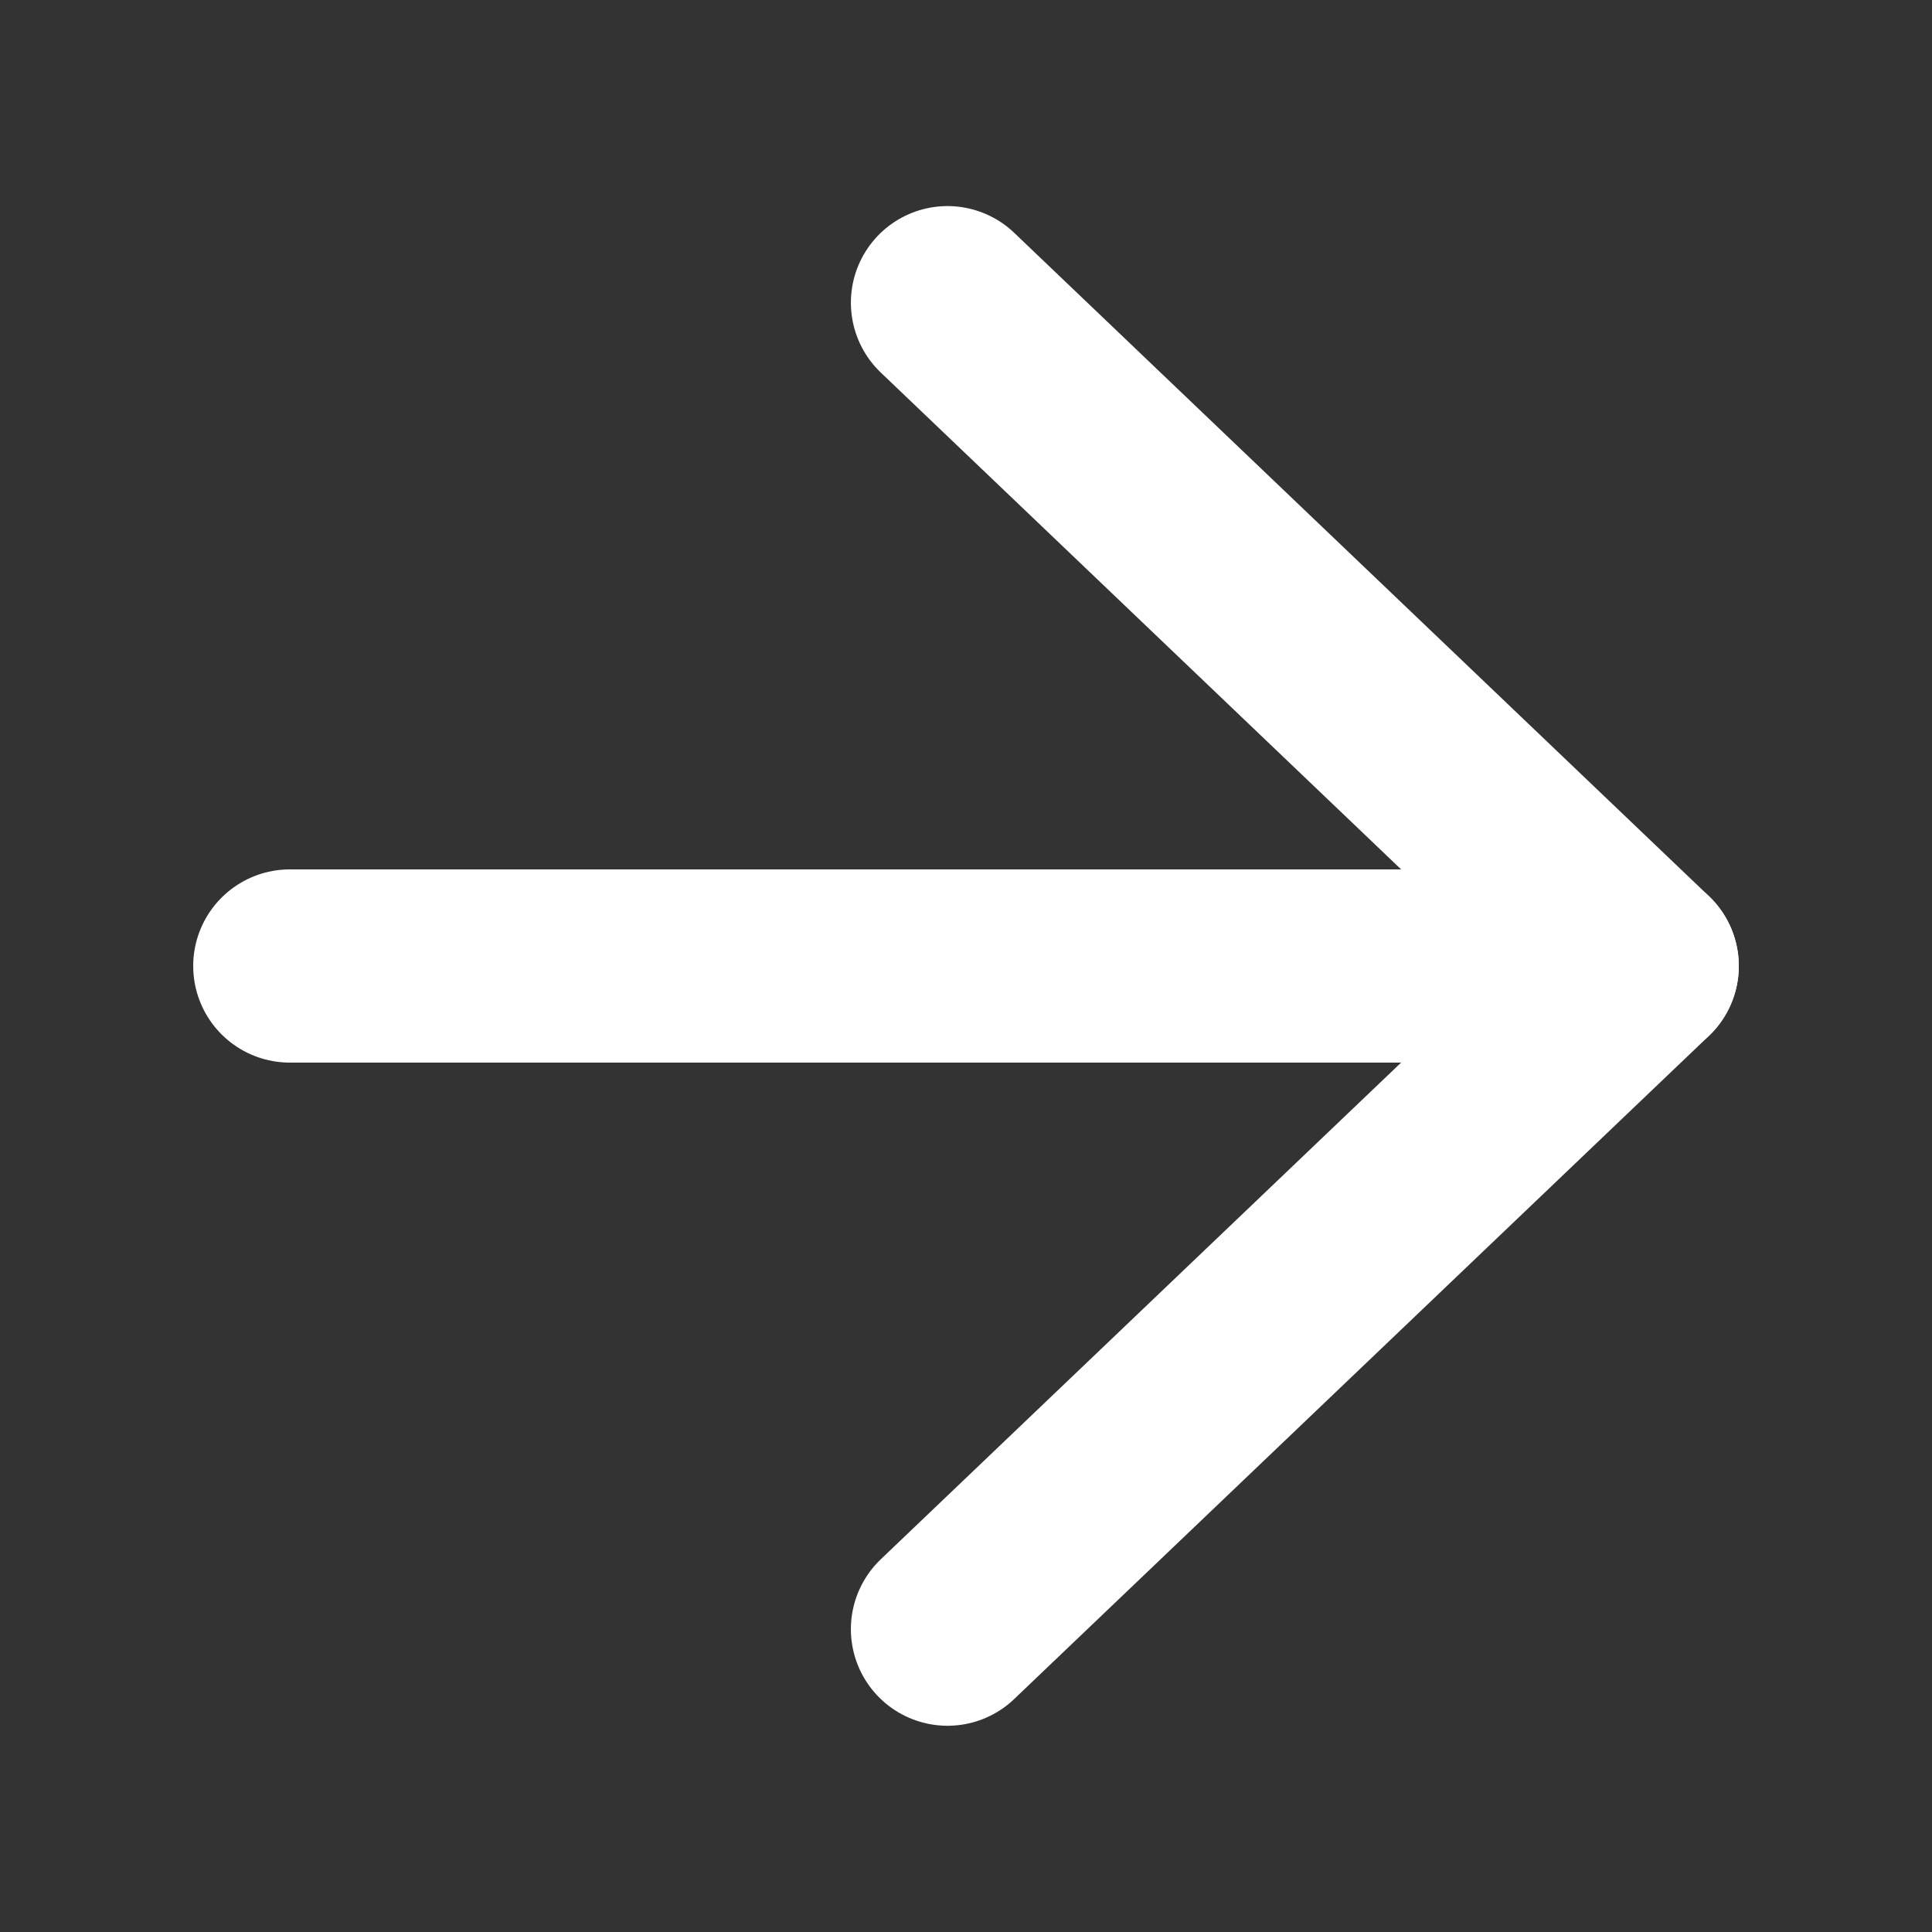 <svg width="12" height="12" viewBox="0 0 12 12" fill="none" xmlns="http://www.w3.org/2000/svg">
<rect x="0" y="0" width="12" height="12" fill="#333333" stroke="none"/>
<path d="M5.885 1.88L10.2 6L5.885 10.119" stroke="white" stroke-width="1.2" stroke-linecap="round" stroke-linejoin="round"/>
<path d="M10.2 6L1.8 6" stroke="white" stroke-width="1.2" stroke-linecap="round" stroke-linejoin="round"/>
</svg>
